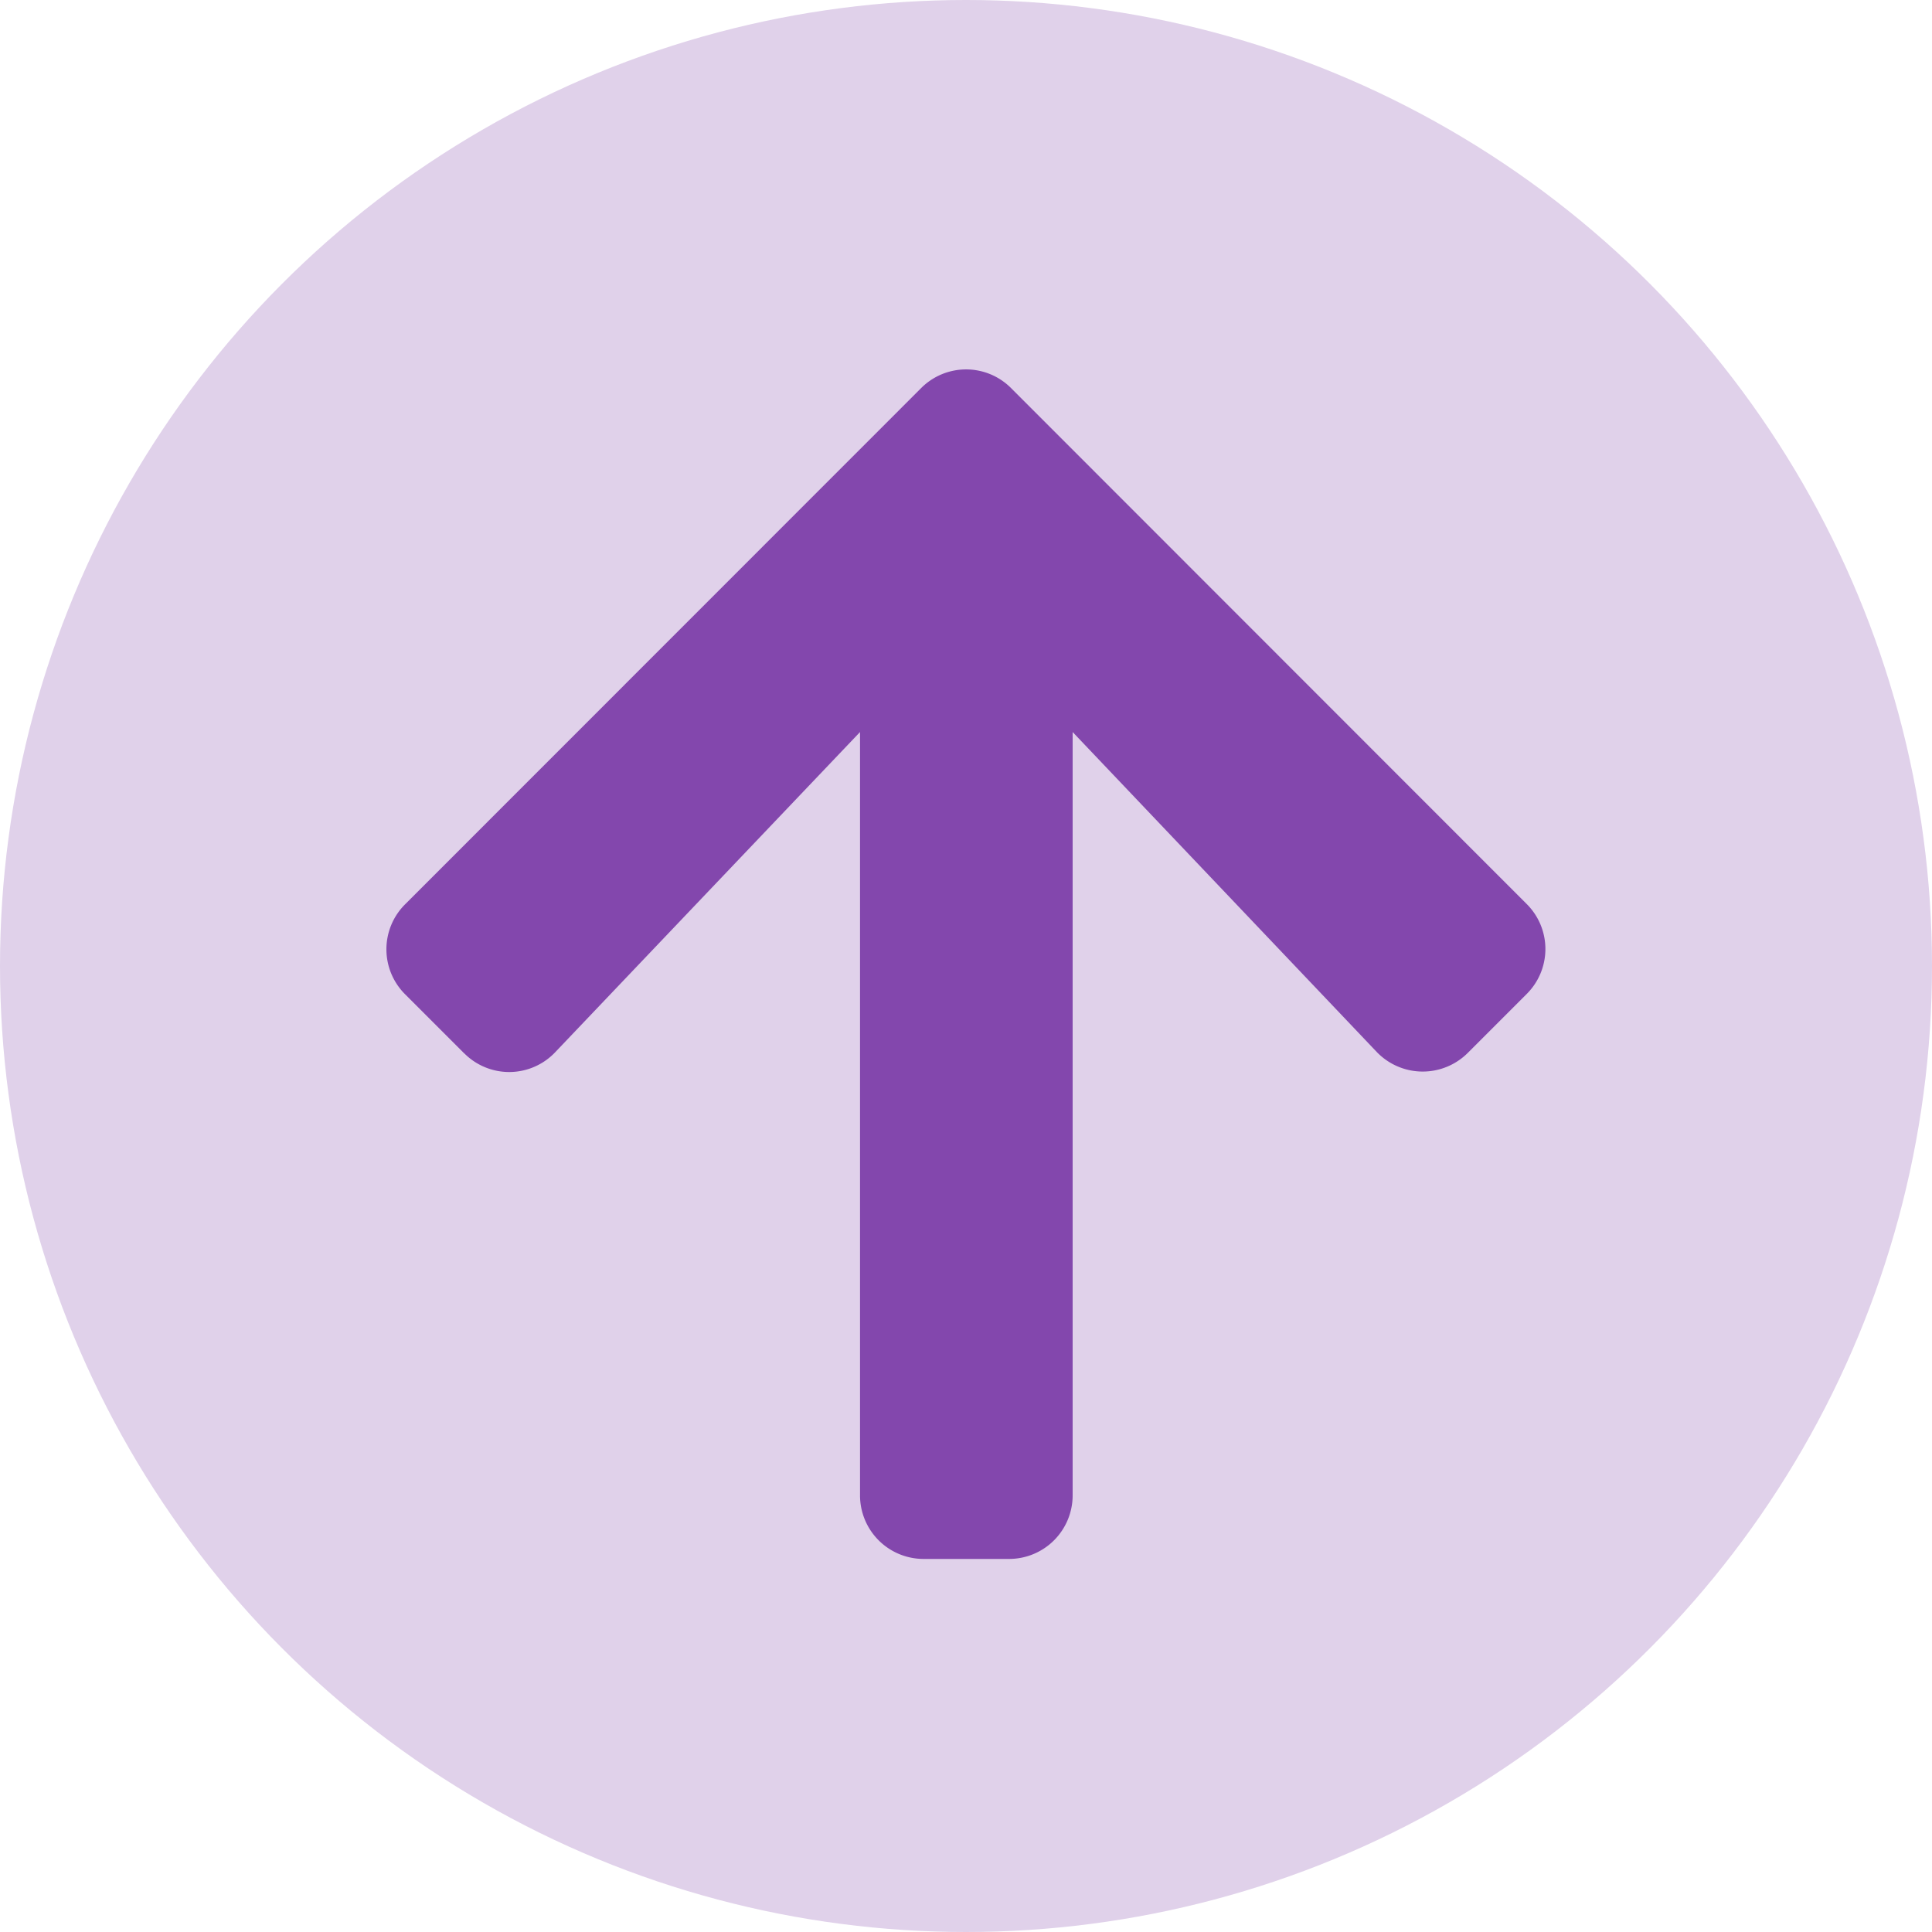 <svg id="Component_88_1" data-name="Component 88 – 1" xmlns="http://www.w3.org/2000/svg" width="20" height="20" viewBox="0 0 20 20">
  <circle id="Ellipse_2464" data-name="Ellipse 2464" cx="10" cy="10" r="10" fill="#e0d1ea"/>
  <path id="Icon_awesome-arrow-up" data-name="Icon awesome-arrow-up" d="M1.2,9.325l-.61-.61a.657.657,0,0,1,0-.932L5.931,2.44a.657.657,0,0,1,.932,0L12.2,7.78a.657.657,0,0,1,0,.932l-.61.61a.66.66,0,0,1-.943-.011L7.5,6v7.9a.658.658,0,0,1-.66.66H5.959a.658.658,0,0,1-.66-.66V6L2.144,9.314a.656.656,0,0,1-.943.011Z" transform="translate(3.604 1.578)" fill="#8347ad"/>
</svg>
